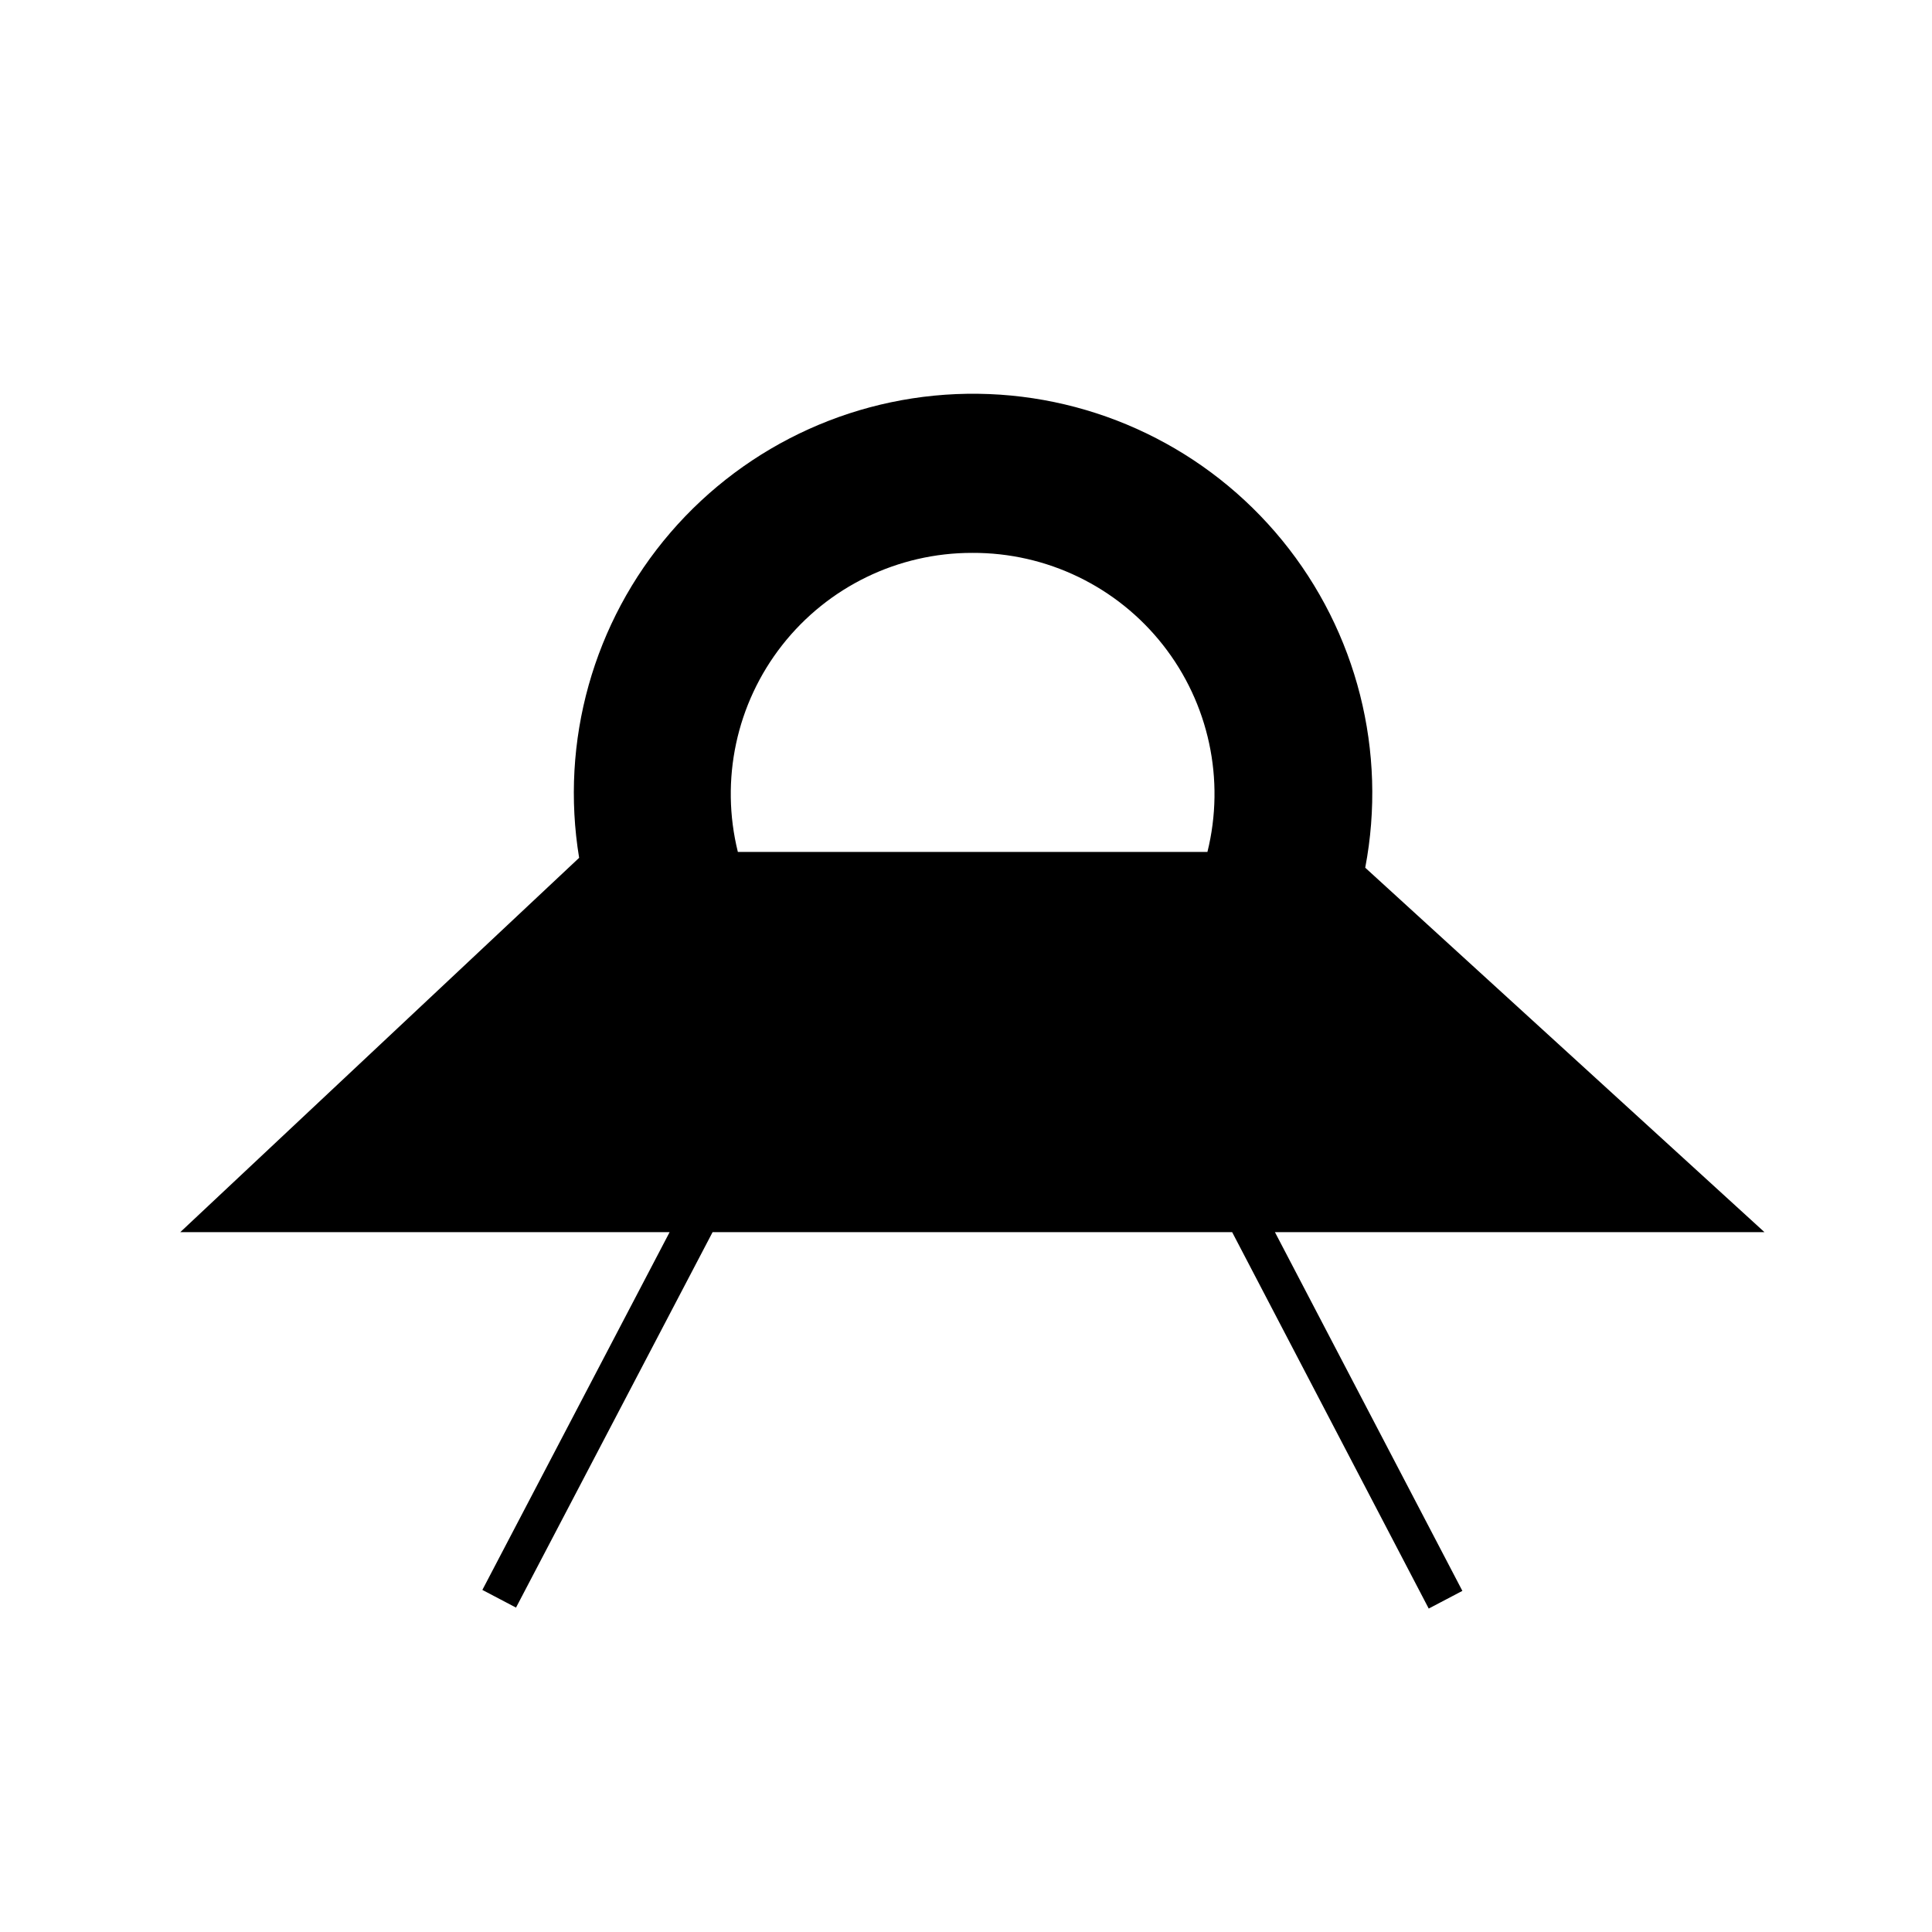<?xml version="1.0" encoding="UTF-8"?>
<!-- Uploaded to: SVG Repo, www.svgrepo.com, Generator: SVG Repo Mixer Tools -->
<svg fill="#000000" width="800px" height="800px" version="1.1" viewBox="144 144 512 512" xmlns="http://www.w3.org/2000/svg">
 <path d="m611.6 470.53-105.8-96.578c5.859-30.742-2.195-62.504-21.992-86.738-19.801-24.238-49.312-38.465-80.605-38.859s-61.156 13.09-81.559 36.82-29.25 55.277-24.168 86.156l-105.7 99.199h129.68l-49.625 94.816 8.918 4.684 52.094-99.5h137.69l52.094 99.754 8.918-4.684-49.676-95.07zm-209.94-180.01c19.703-0.094 38.352 8.906 50.531 24.395 12.18 15.488 16.531 35.73 11.789 54.855h-124.44c-4.734-19.09-0.406-39.297 11.727-54.777 12.137-15.48 30.723-24.508 50.391-24.473z"/>
</svg>